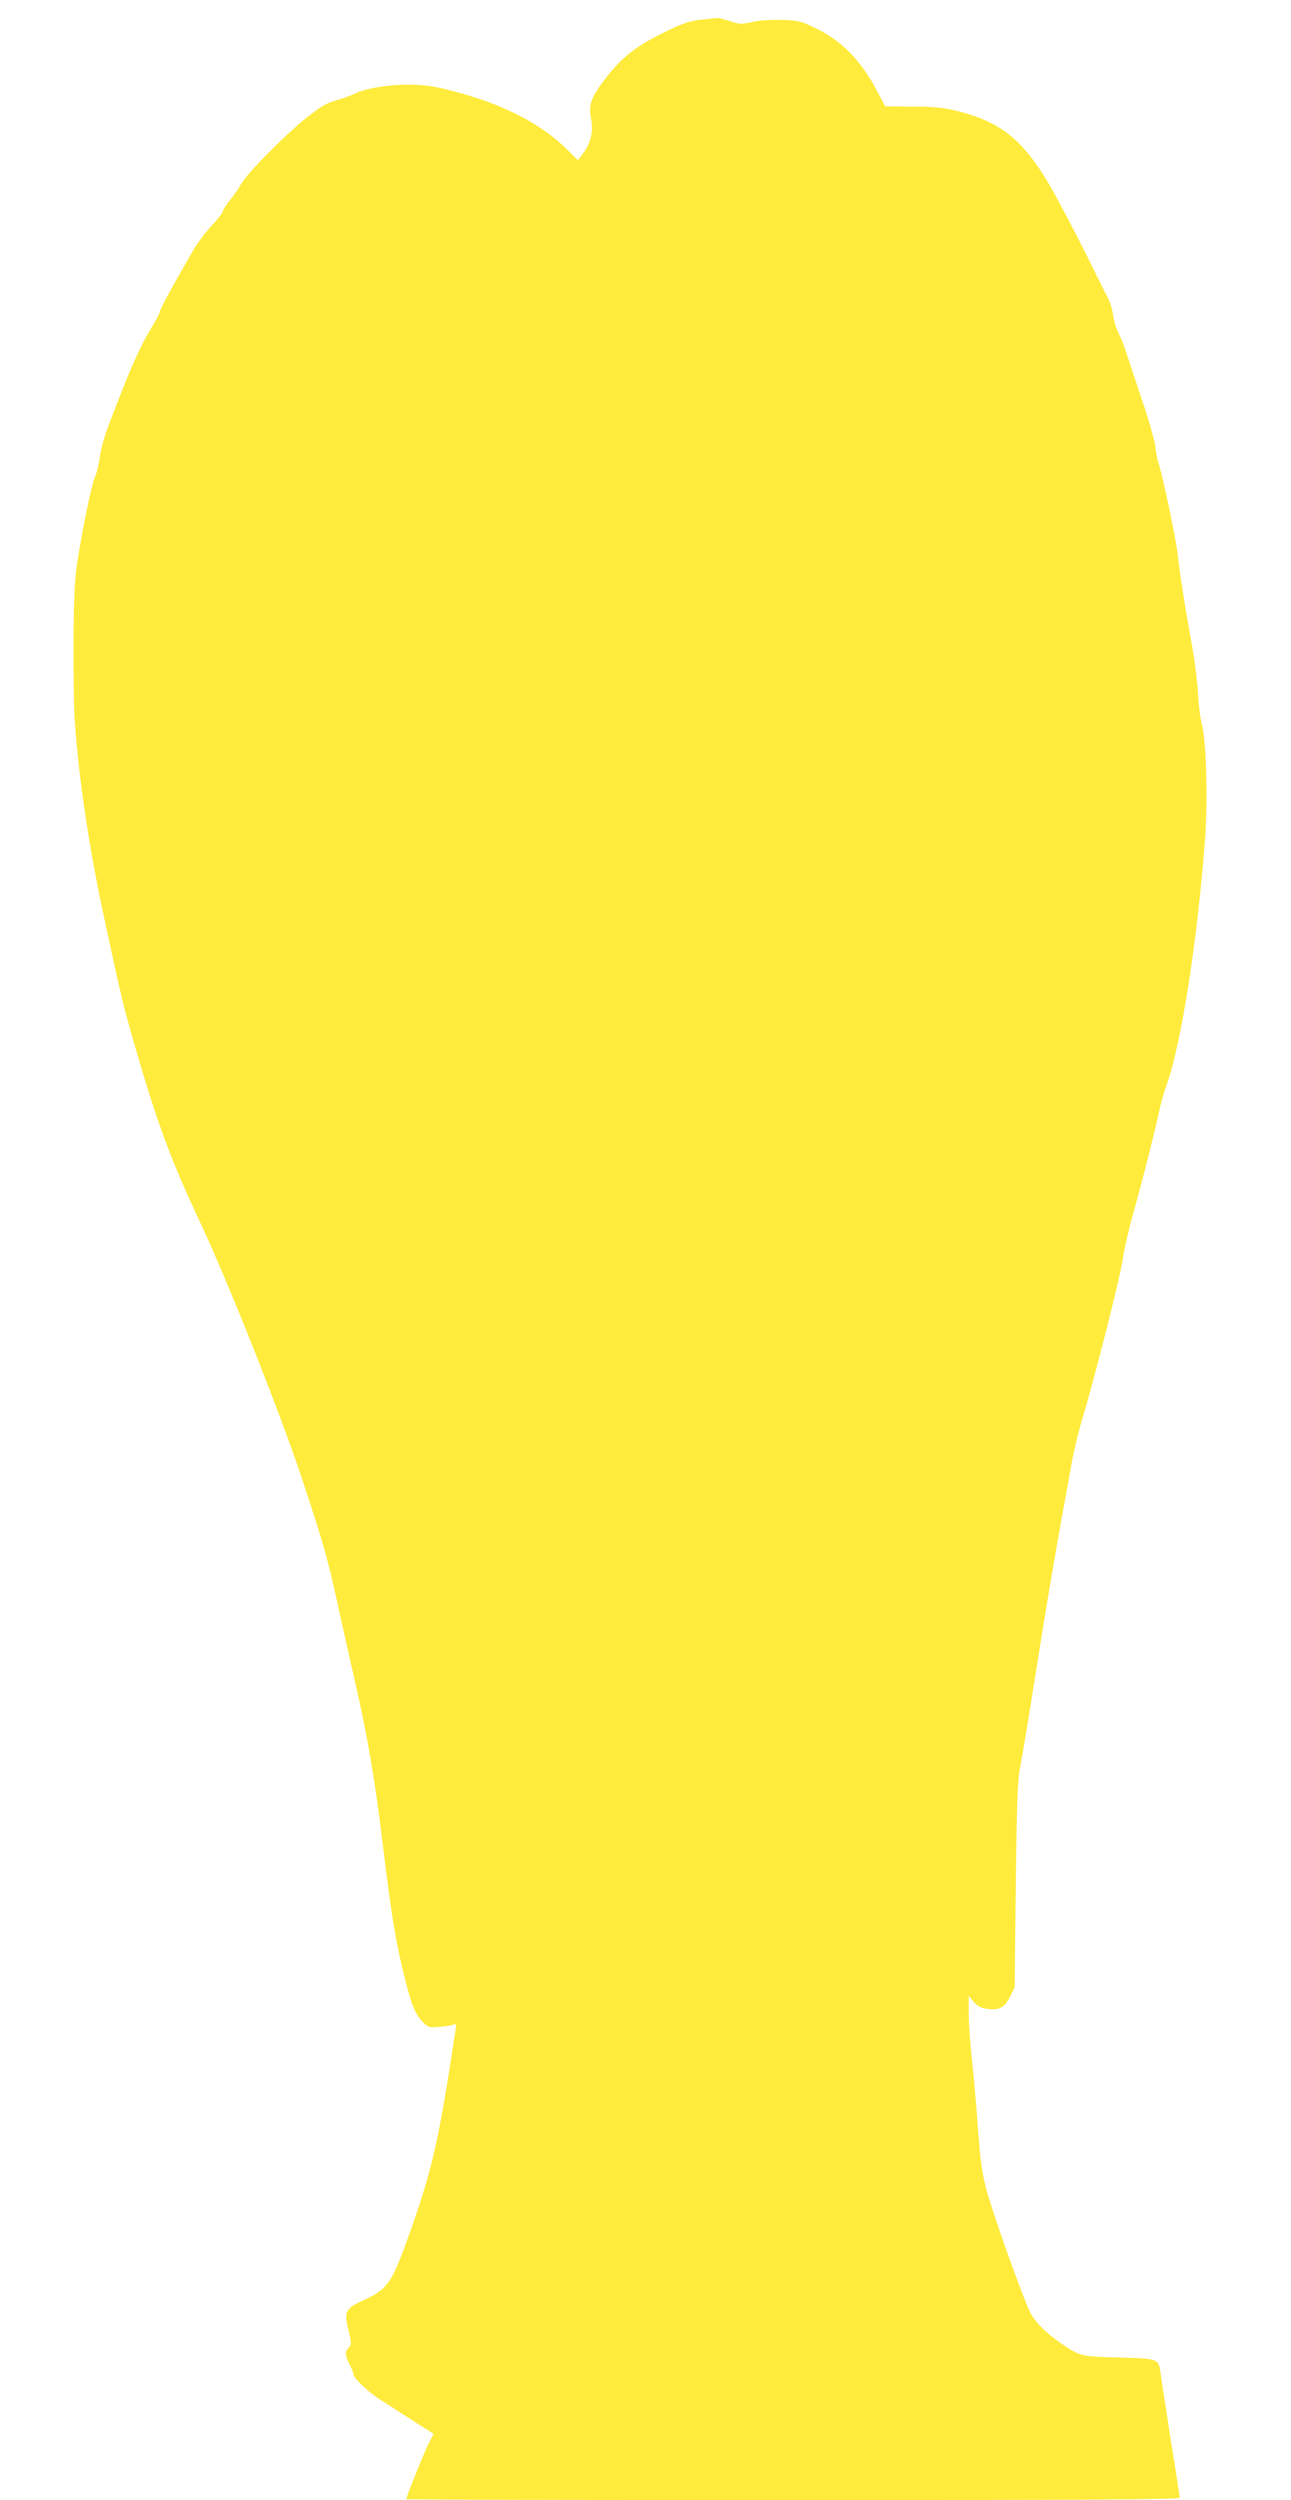 <?xml version="1.0" standalone="no"?>
<!DOCTYPE svg PUBLIC "-//W3C//DTD SVG 20010904//EN"
 "http://www.w3.org/TR/2001/REC-SVG-20010904/DTD/svg10.dtd">
<svg version="1.0" xmlns="http://www.w3.org/2000/svg"
 width="661pt" height="1280pt" viewBox="0 0 661 1280"
 preserveAspectRatio="xMidYMid meet">
<g transform="translate(0,1280) scale(0.1,-0.1)"
fill="#ffeb3b" stroke="none">
<path d="M3595 12700 c-52 -5 -93 -17 -160 -49 -174 -82 -248 -139 -340 -259
-71 -95 -83 -131 -68 -204 12 -59 -3 -123 -41 -172 l-27 -36 -57 56 c-126 124
-305 220 -537 285 -122 34 -169 43 -250 45 -113 3 -239 -16 -300 -46 -22 -11
-66 -26 -97 -35 -45 -12 -80 -33 -155 -93 -107 -86 -304 -286 -329 -335 -9
-17 -34 -53 -55 -80 -22 -27 -39 -54 -39 -60 0 -7 -25 -39 -56 -72 -31 -33
-73 -89 -94 -125 -107 -185 -170 -301 -170 -312 0 -7 -25 -54 -56 -105 -32
-53 -87 -170 -126 -270 -99 -249 -117 -302 -127 -375 -5 -35 -16 -81 -26 -103
-18 -44 -64 -268 -91 -445 -16 -107 -20 -275 -16 -676 4 -262 62 -696 148
-1099 98 -456 103 -476 169 -705 107 -372 184 -580 333 -895 143 -306 408
-973 518 -1305 112 -338 134 -416 189 -671 20 -90 58 -261 85 -379 62 -270
102 -506 140 -825 43 -351 63 -478 104 -649 41 -168 61 -219 102 -260 26 -26
34 -28 84 -23 30 2 62 7 71 11 13 6 16 2 13 -16 -89 -591 -121 -732 -252
-1094 -78 -215 -101 -246 -219 -300 -94 -42 -102 -58 -79 -154 16 -65 16 -73
2 -89 -21 -23 -20 -39 4 -86 11 -22 20 -45 20 -52 0 -19 77 -91 140 -131 30
-19 91 -58 135 -87 44 -28 92 -59 108 -68 l27 -18 -24 -47 c-23 -45 -116 -276
-116 -287 0 -3 891 -5 1980 -5 1500 0 1980 3 1980 12 0 6 -20 138 -45 292 -24
155 -47 305 -51 333 -11 89 -7 87 -216 93 -198 5 -198 6 -298 74 -73 50 -130
107 -155 156 -29 59 -131 335 -194 530 -53 163 -59 199 -81 509 -6 74 -17 195
-25 269 -8 74 -15 174 -15 224 l0 90 25 -31 c18 -21 38 -32 68 -36 62 -9 91 6
118 62 l24 48 6 525 c5 422 9 540 22 600 8 41 43 248 76 460 58 366 105 645
152 900 12 63 29 160 39 215 10 55 34 152 53 216 59 193 196 733 206 816 6 43
29 143 51 223 45 158 113 427 135 530 7 36 24 97 38 135 76 212 160 752 198
1275 13 186 5 480 -16 565 -9 33 -18 105 -21 160 -3 55 -14 150 -24 210 -44
245 -72 424 -80 505 -8 79 -81 424 -100 474 -4 12 -11 49 -15 81 -4 32 -34
138 -67 234 -32 97 -68 205 -80 241 -11 36 -30 83 -41 105 -12 22 -24 63 -28
92 -4 29 -16 68 -26 86 -10 19 -60 119 -111 223 -52 104 -130 254 -175 333
-141 249 -257 345 -483 402 -70 18 -119 23 -230 23 l-141 1 -54 100 c-75 138
-171 235 -294 296 -82 41 -95 44 -179 47 -55 2 -115 -2 -152 -10 -55 -13 -66
-13 -115 3 -30 10 -58 17 -64 17 -5 -1 -41 -4 -80 -8z"/>
</g>
</svg>

